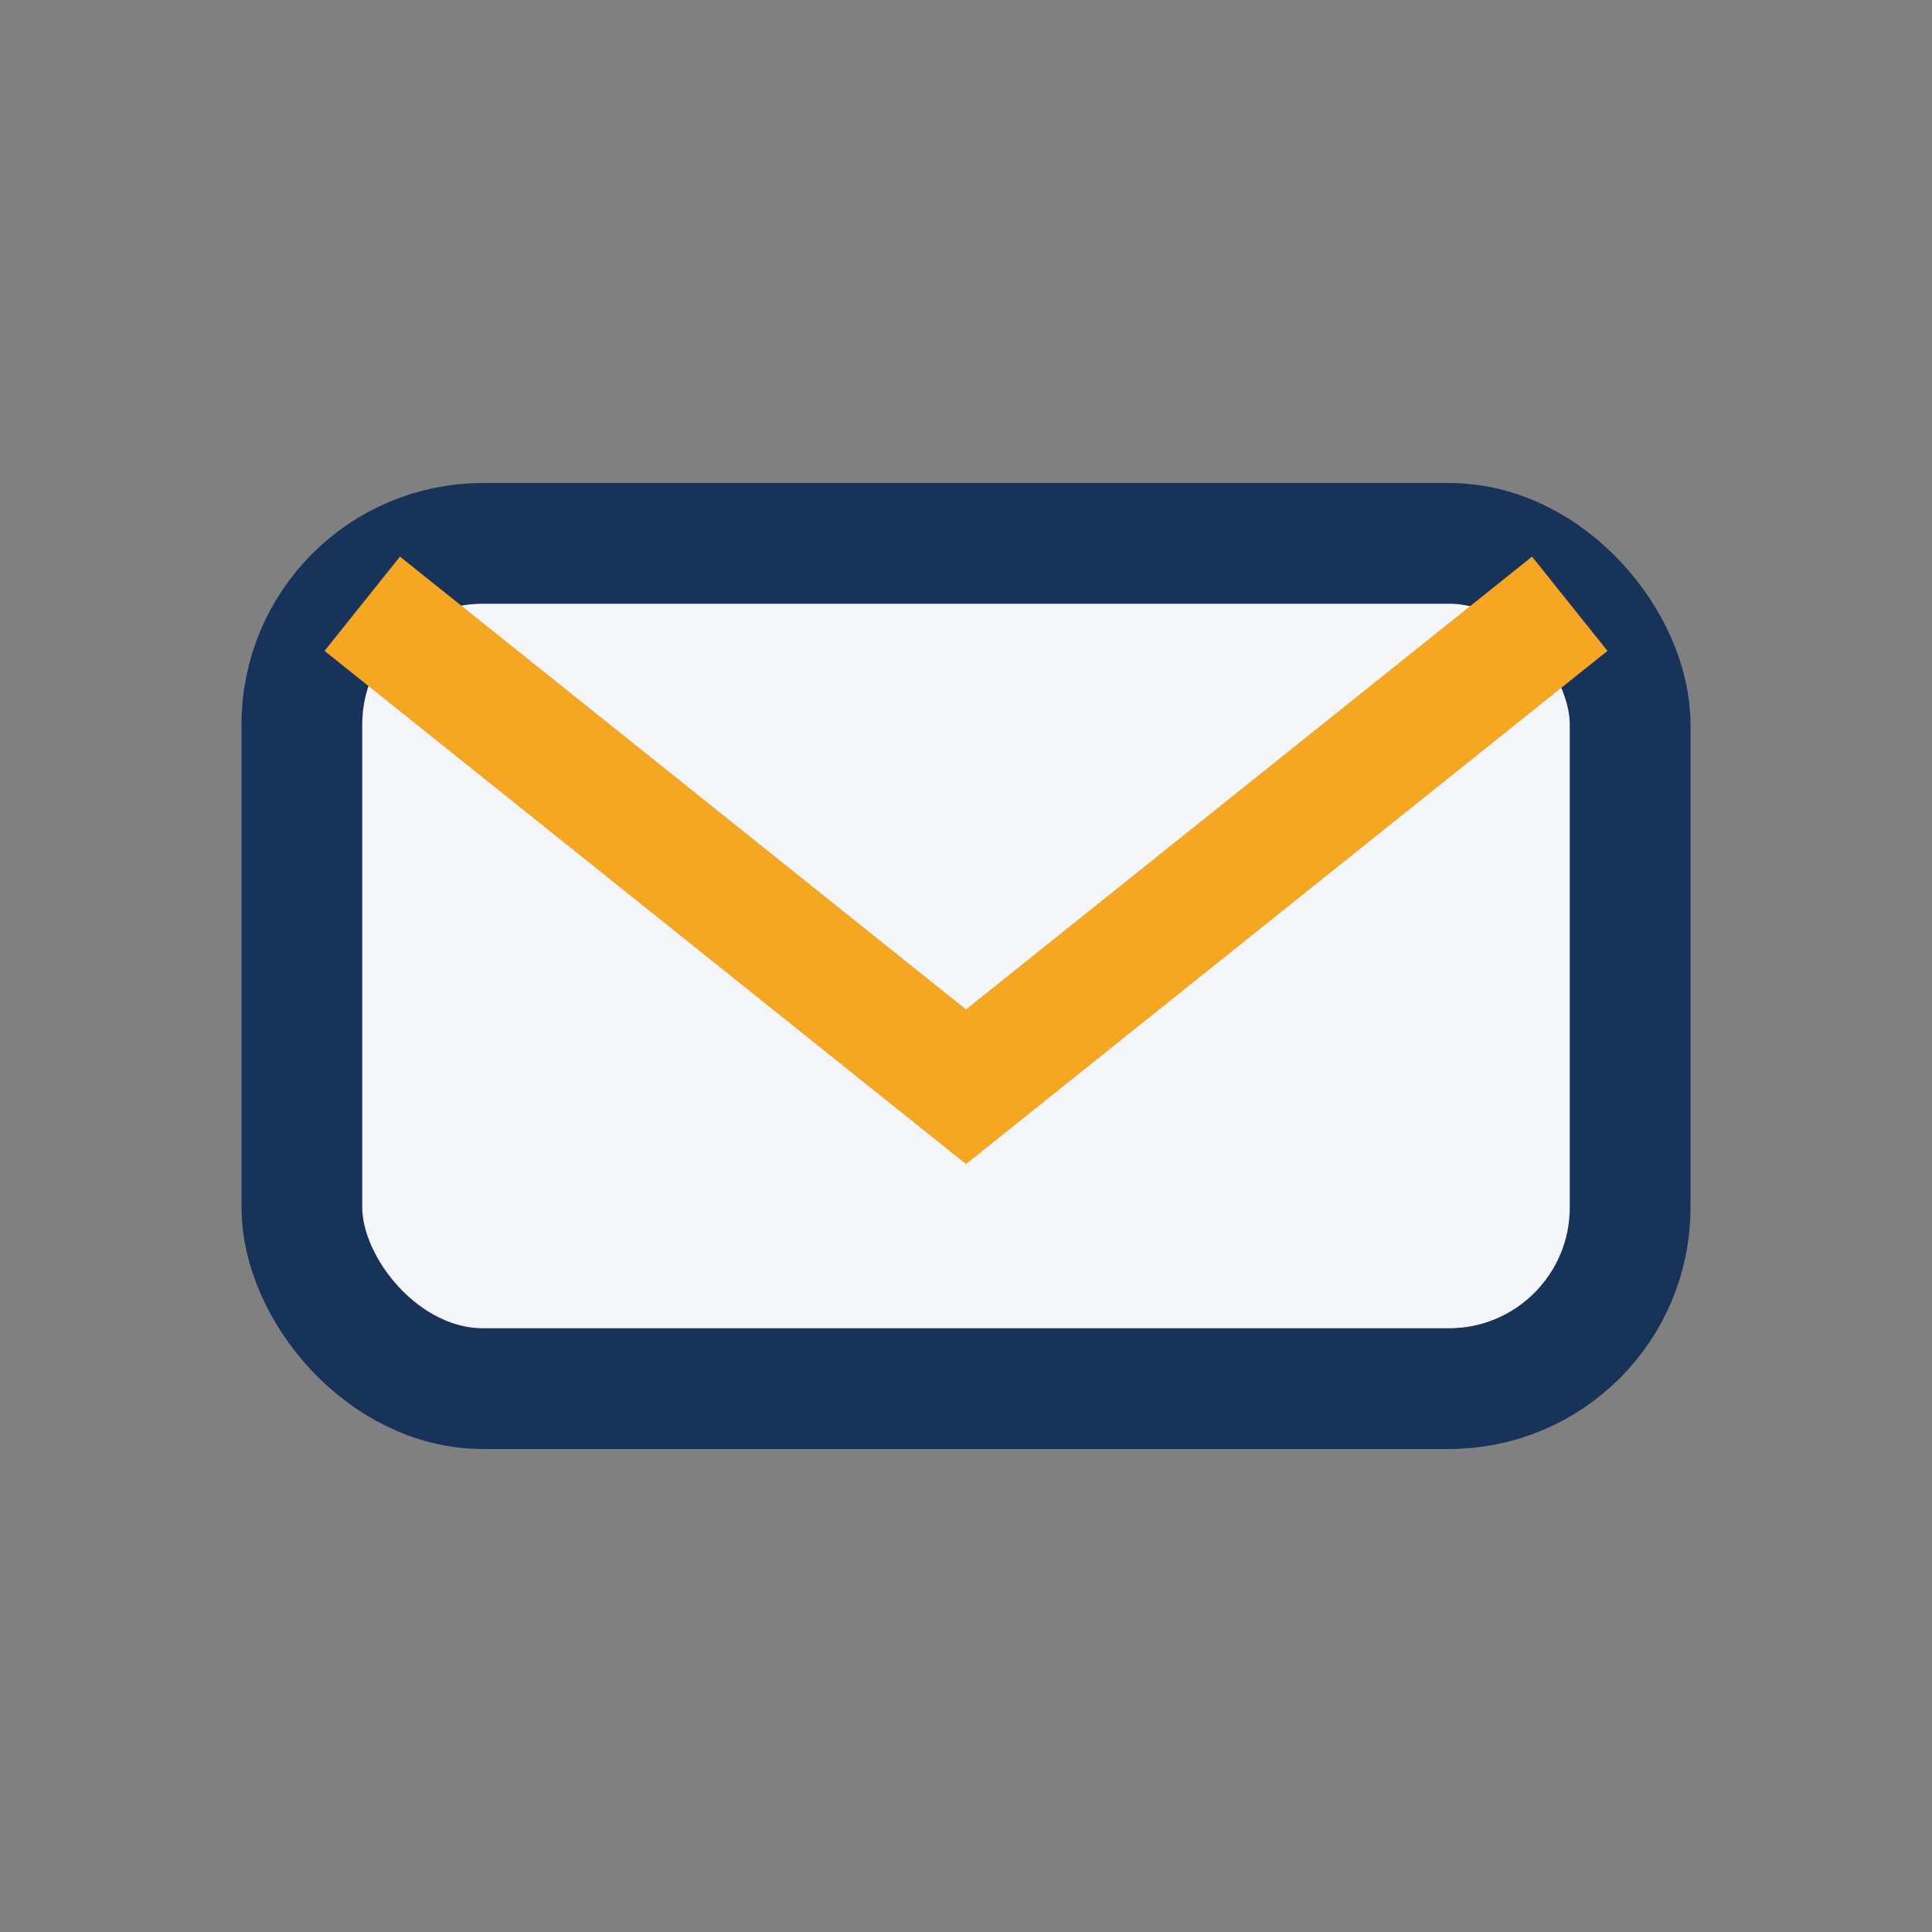<?xml version="1.0" encoding="UTF-8"?>
<svg xmlns="http://www.w3.org/2000/svg" width="32" height="32" viewBox="0 0 32 32"><rect x="0" y="0" width="32" height="32" fill="#808080" stroke="none"/><rect x="5" y="9" width="22" height="14" rx="3" fill="#F4F6FA" stroke="#18335A" stroke-width="2"/><path d="M6 10l10 8 10-8" stroke="#F5A623" stroke-width="2" fill="none"/></svg>